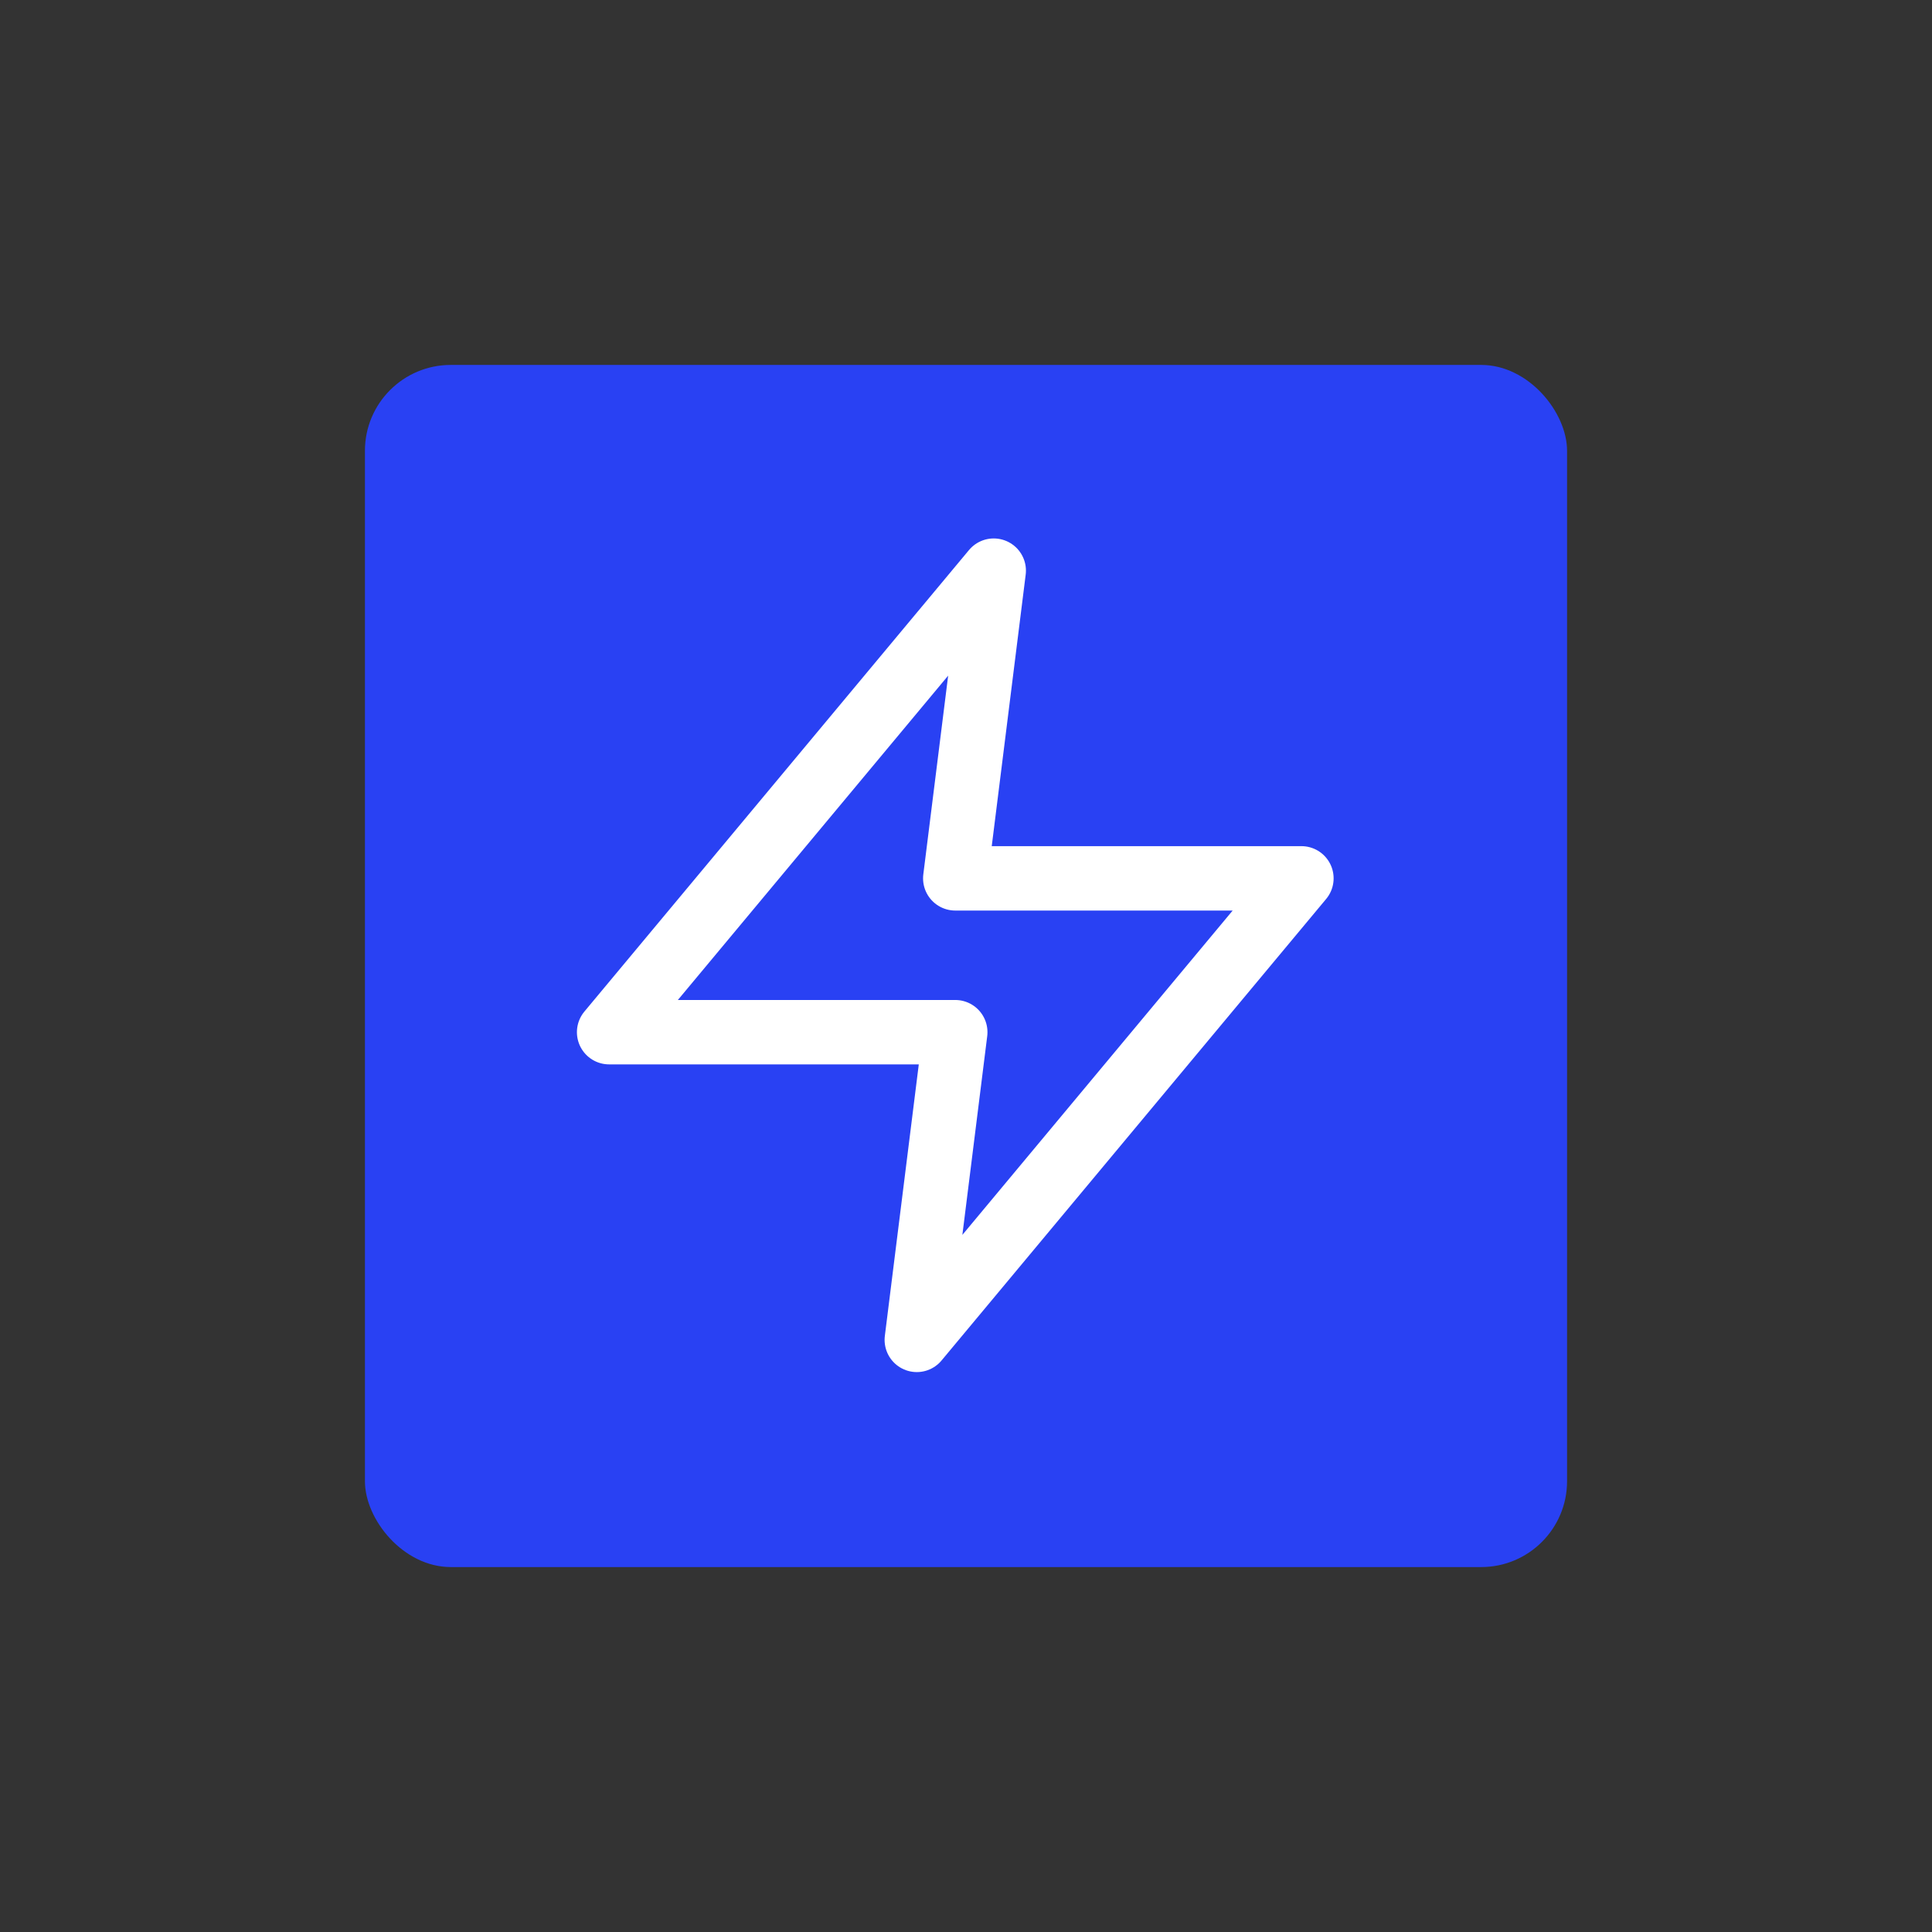 <?xml version="1.0" encoding="UTF-8"?>
<svg xmlns="http://www.w3.org/2000/svg" width="90" height="90" viewBox="0 0 90 90" fill="none">
  <rect x="0" y="0" width="90" height="90" fill="#333333" stroke="none"/>
  <rect x="17" y="17" width="56" height="56" rx="4" fill="#2941F3"></rect>
  <path d="M46.292 26.583L28.375 48.083H44.5L42.708 62.417L60.625 40.917H44.5L46.292 26.583Z" stroke="white" stroke-width="3" stroke-linecap="round" stroke-linejoin="round"></path>
</svg>
